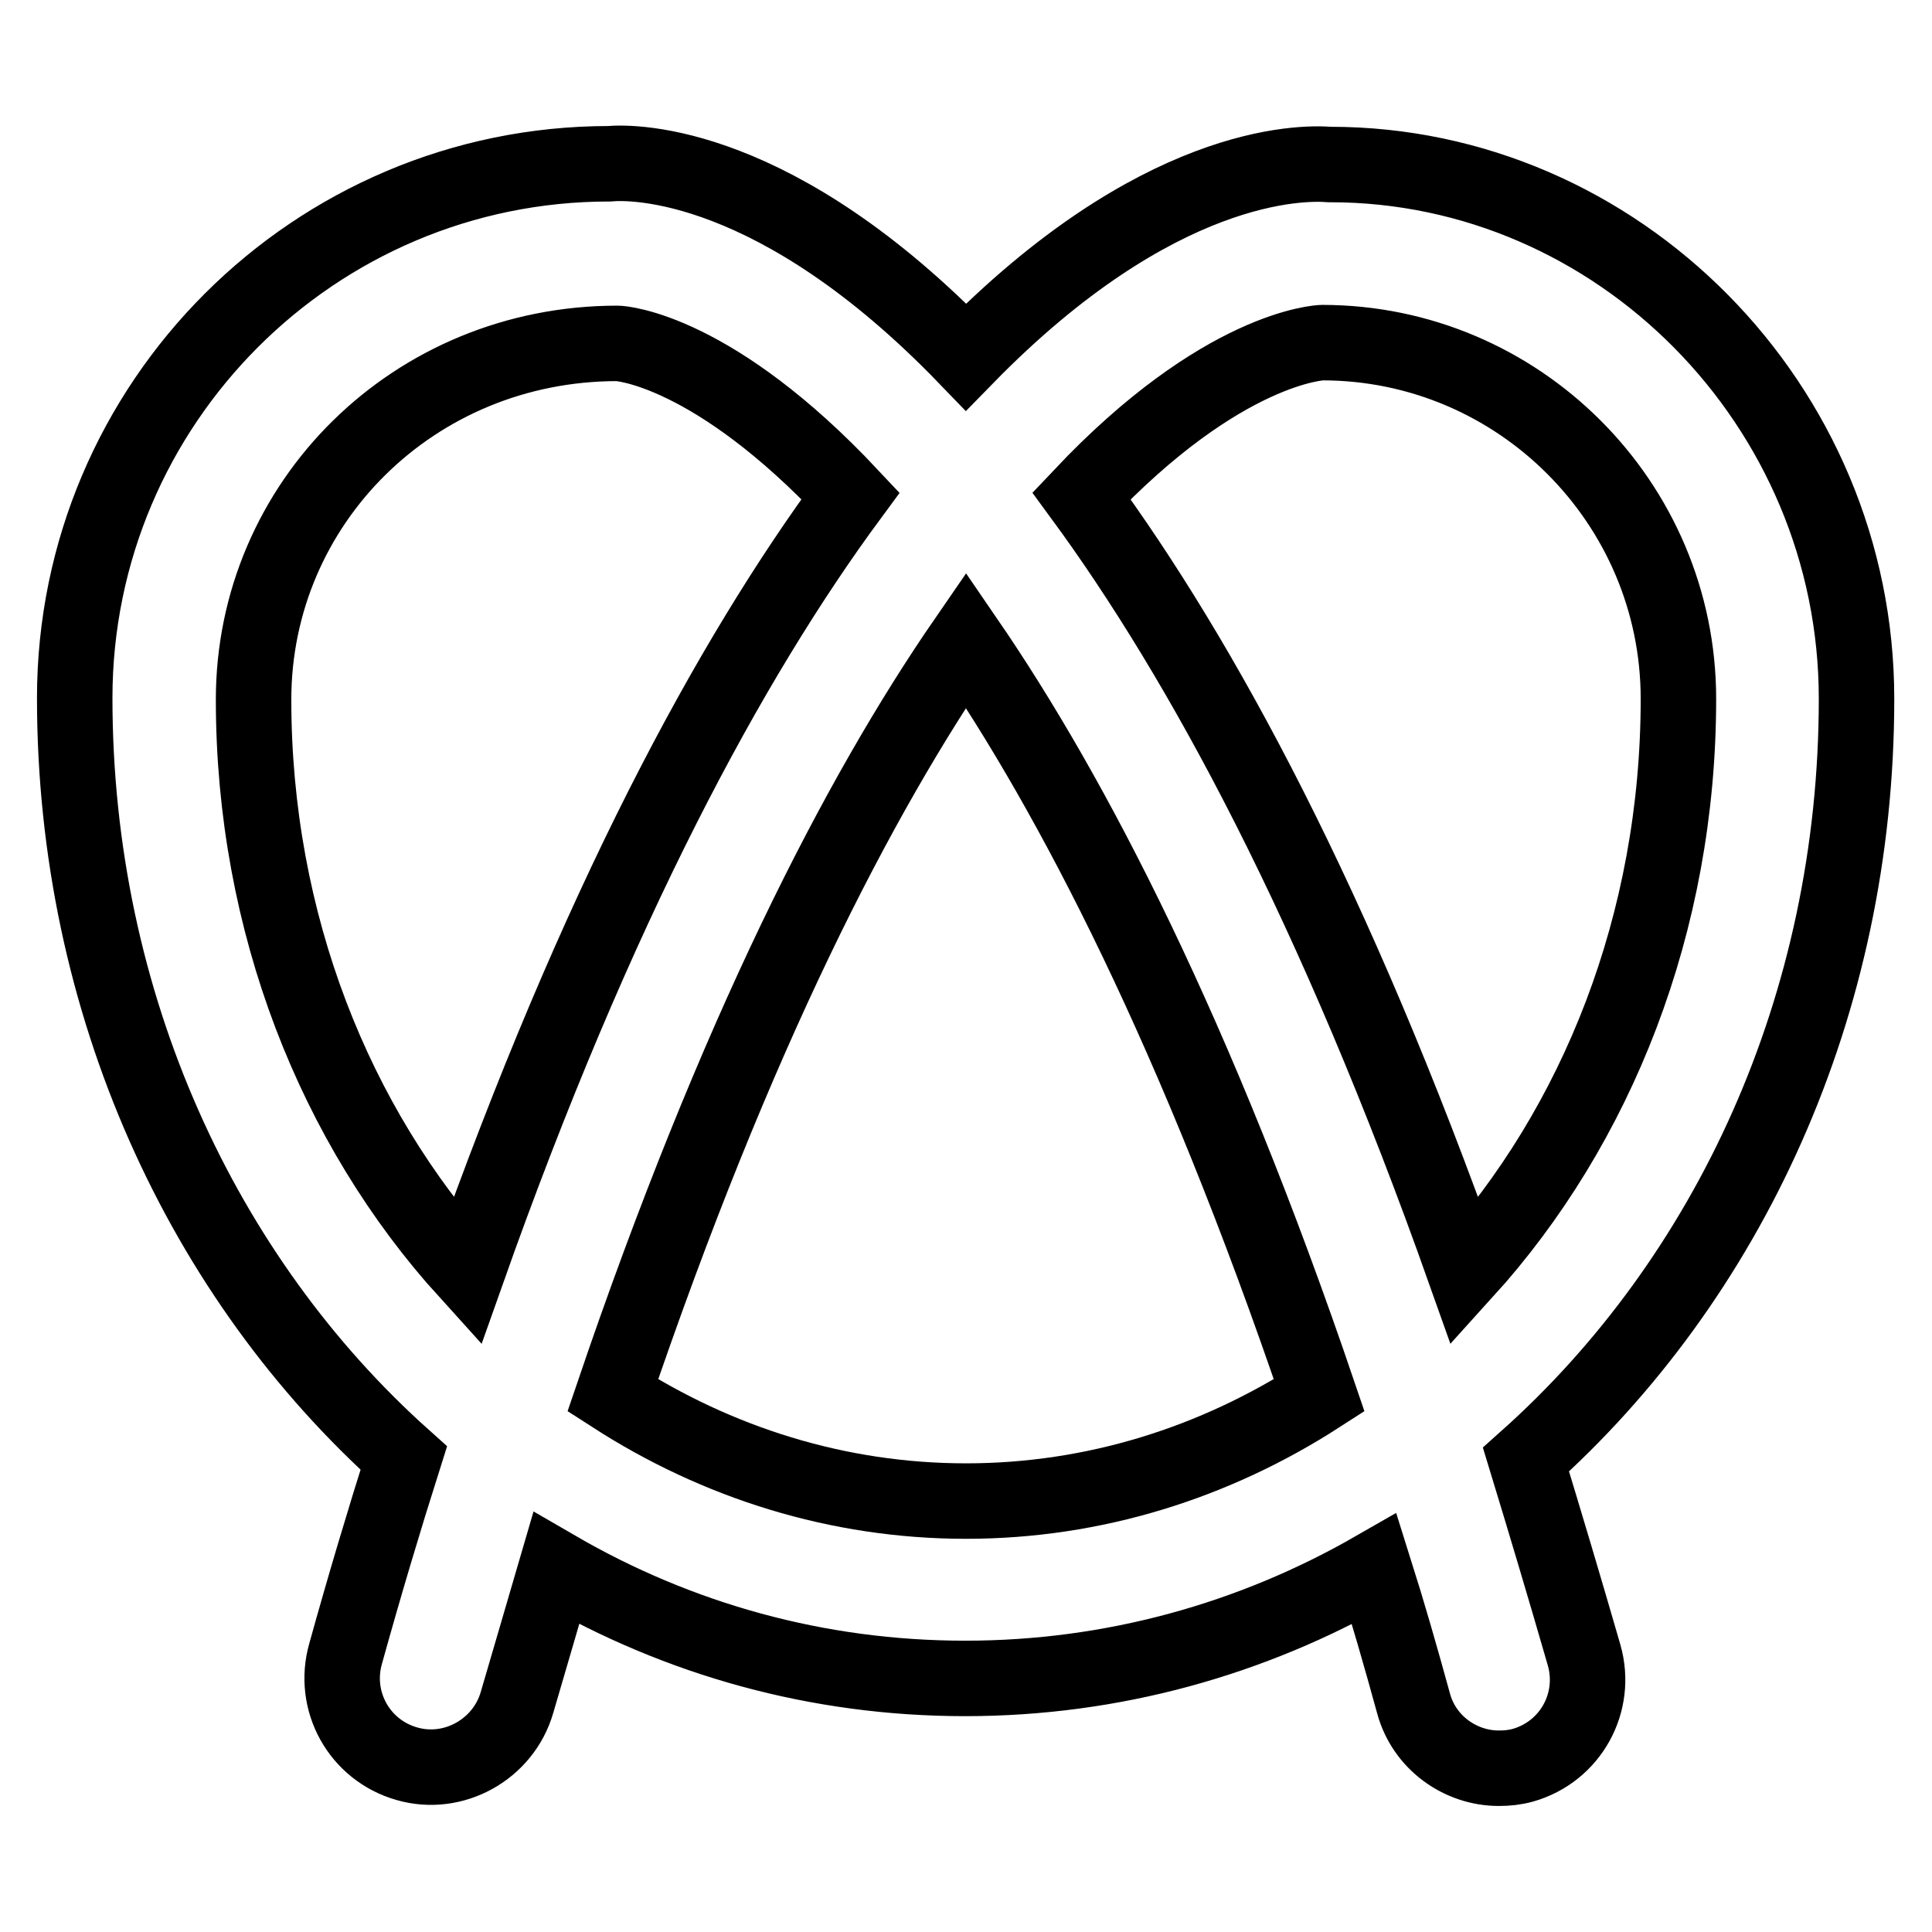 <?xml version="1.0" encoding="utf-8"?>
<!-- Svg Vector Icons : http://www.onlinewebfonts.com/icon -->
<!DOCTYPE svg PUBLIC "-//W3C//DTD SVG 1.1//EN" "http://www.w3.org/Graphics/SVG/1.1/DTD/svg11.dtd">
<svg version="1.1" xmlns="http://www.w3.org/2000/svg" xmlns:xlink="http://www.w3.org/1999/xlink" x="0px" y="0px" viewBox="0 0 256 256" enable-background="new 0 0 256 256" xml:space="preserve">
<g> <path stroke-width="10" fill-opacity="0" stroke="#000000"  d="M246,92.6c0-39-31.7-70.8-69.7-70.8h-0.1c-3.8-0.3-22.9-0.4-48.2,25.5c-25.1-26-44-25.9-47.3-25.6 c-39,0-70.8,31.7-70.8,70.8c0,40.6,17,76.9,43.6,100.7c-2.6,8.2-5.2,16.9-7.7,25.9c-1.8,6.3,1.8,12.8,8.1,14.6 c6.2,1.8,12.8-1.9,14.6-8.1c1.8-6.1,3.5-12,5.2-17.8c16.2,9.4,34.6,14.6,54.2,14.6c19.5,0,38-5.2,54.2-14.5 c1.8,5.7,3.5,11.6,5.2,17.8c1.4,5.2,6.2,8.6,11.3,8.6c1.1,0,2.1-0.1,3.2-0.4c6.3-1.8,9.9-8.3,8.1-14.6c-2.6-9-5.2-17.7-7.7-25.9 C229,169.5,246,133.3,246,92.6z M61.9,168.5c-17.5-19.3-28.3-46.2-28.3-75.8c0-26,21.2-47.2,48.2-47.2c0.6,0,12.8,0.9,30.9,20.2 C96.7,87.4,79.1,119.9,61.9,168.5z M128,198.9c-17,0-33-5.1-46.8-14c16.3-48,32.6-79.5,46.8-100.1c14.2,20.7,30.5,52.1,46.8,100.1 C161,193.8,145,198.9,128,198.9z M194.1,168.5c-17.2-48.5-34.8-81-50.8-102.8C162,45.9,175,45.4,175.2,45.4 c26,0,47.2,21.2,47.2,47.2C222.4,122.3,211.6,149.2,194.1,168.5z"/></g>
</svg>